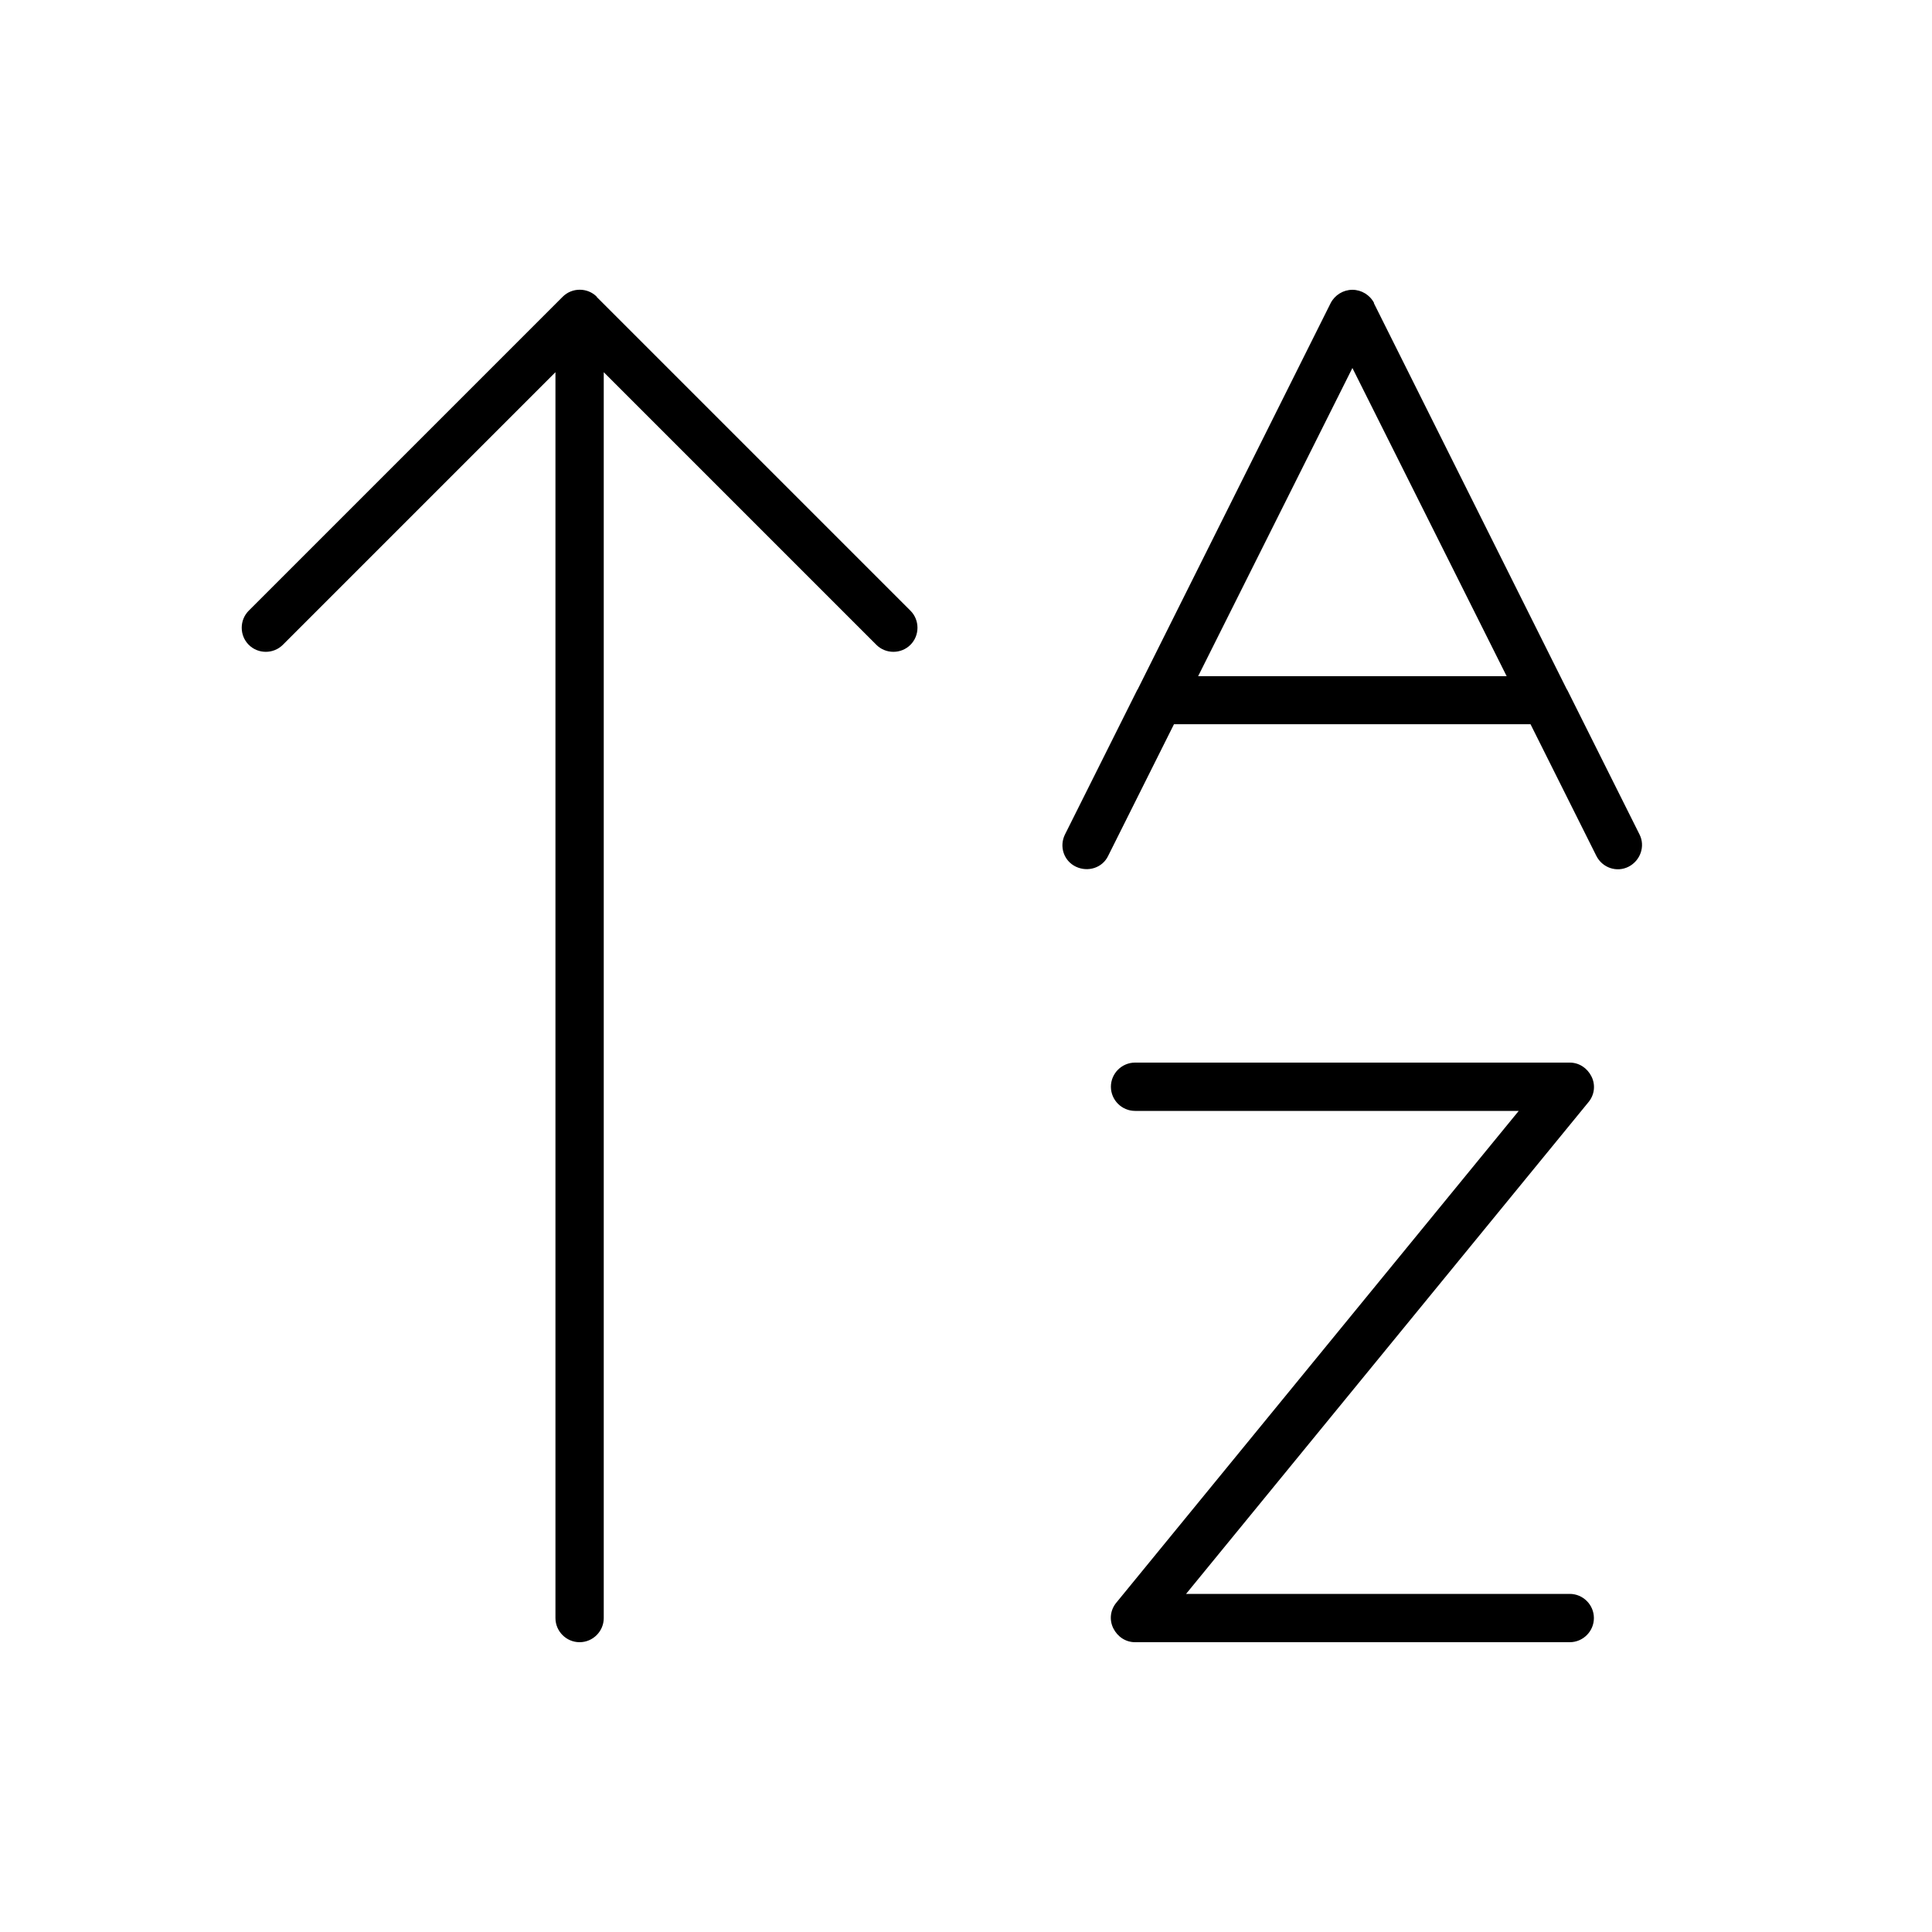 <svg xmlns="http://www.w3.org/2000/svg" viewBox="0 0 640 640"><!--! Font Awesome Pro 7.1.0 by @fontawesome - https://fontawesome.com License - https://fontawesome.com/license (Commercial License) Copyright 2025 Fonticons, Inc. --><path opacity=".4" fill="currentColor" d=""/><path fill="currentColor" d="M455.2 100.4C453.8 97.7 451 96 448 96C445 96 442.2 97.7 440.8 100.4L376.9 228.3L376.7 228.6L352.8 276.4C350.8 280.4 352.4 285.2 356.4 287.1C360.4 289 365.2 287.5 367.1 283.5L388.9 239.9L507 239.9L528.8 283.5C530.8 287.5 535.6 289.1 539.5 287.1C543.4 285.1 545.1 280.3 543.1 276.4L519.2 228.6L519 228.3L455.1 100.4zM448 121.9L499.1 224L396.9 224L448 121.9zM376 352C371.6 352 368 355.6 368 360C368 364.4 371.6 368 376 368L503.1 368L369.8 530.9C367.8 533.3 367.4 536.6 368.8 539.4C370.2 542.2 372.9 544 376 544L520 544C524.4 544 528 540.4 528 536C528 531.6 524.4 528 520 528L392.9 528L526.2 365.1C528.2 362.7 528.6 359.4 527.2 356.6C525.8 353.8 523.1 352 520 352L376 352zM197.7 98.3C194.6 95.2 189.5 95.2 186.4 98.3L82.4 202.3C79.3 205.4 79.3 210.5 82.4 213.6C85.5 216.7 90.6 216.7 93.7 213.6L184 123.3L184 536C184 540.4 187.6 544 192 544C196.4 544 200 540.4 200 536L200 123.3L290.3 213.6C293.4 216.7 298.5 216.7 301.6 213.6C304.7 210.5 304.7 205.4 301.6 202.3L197.6 98.3z"/></svg>